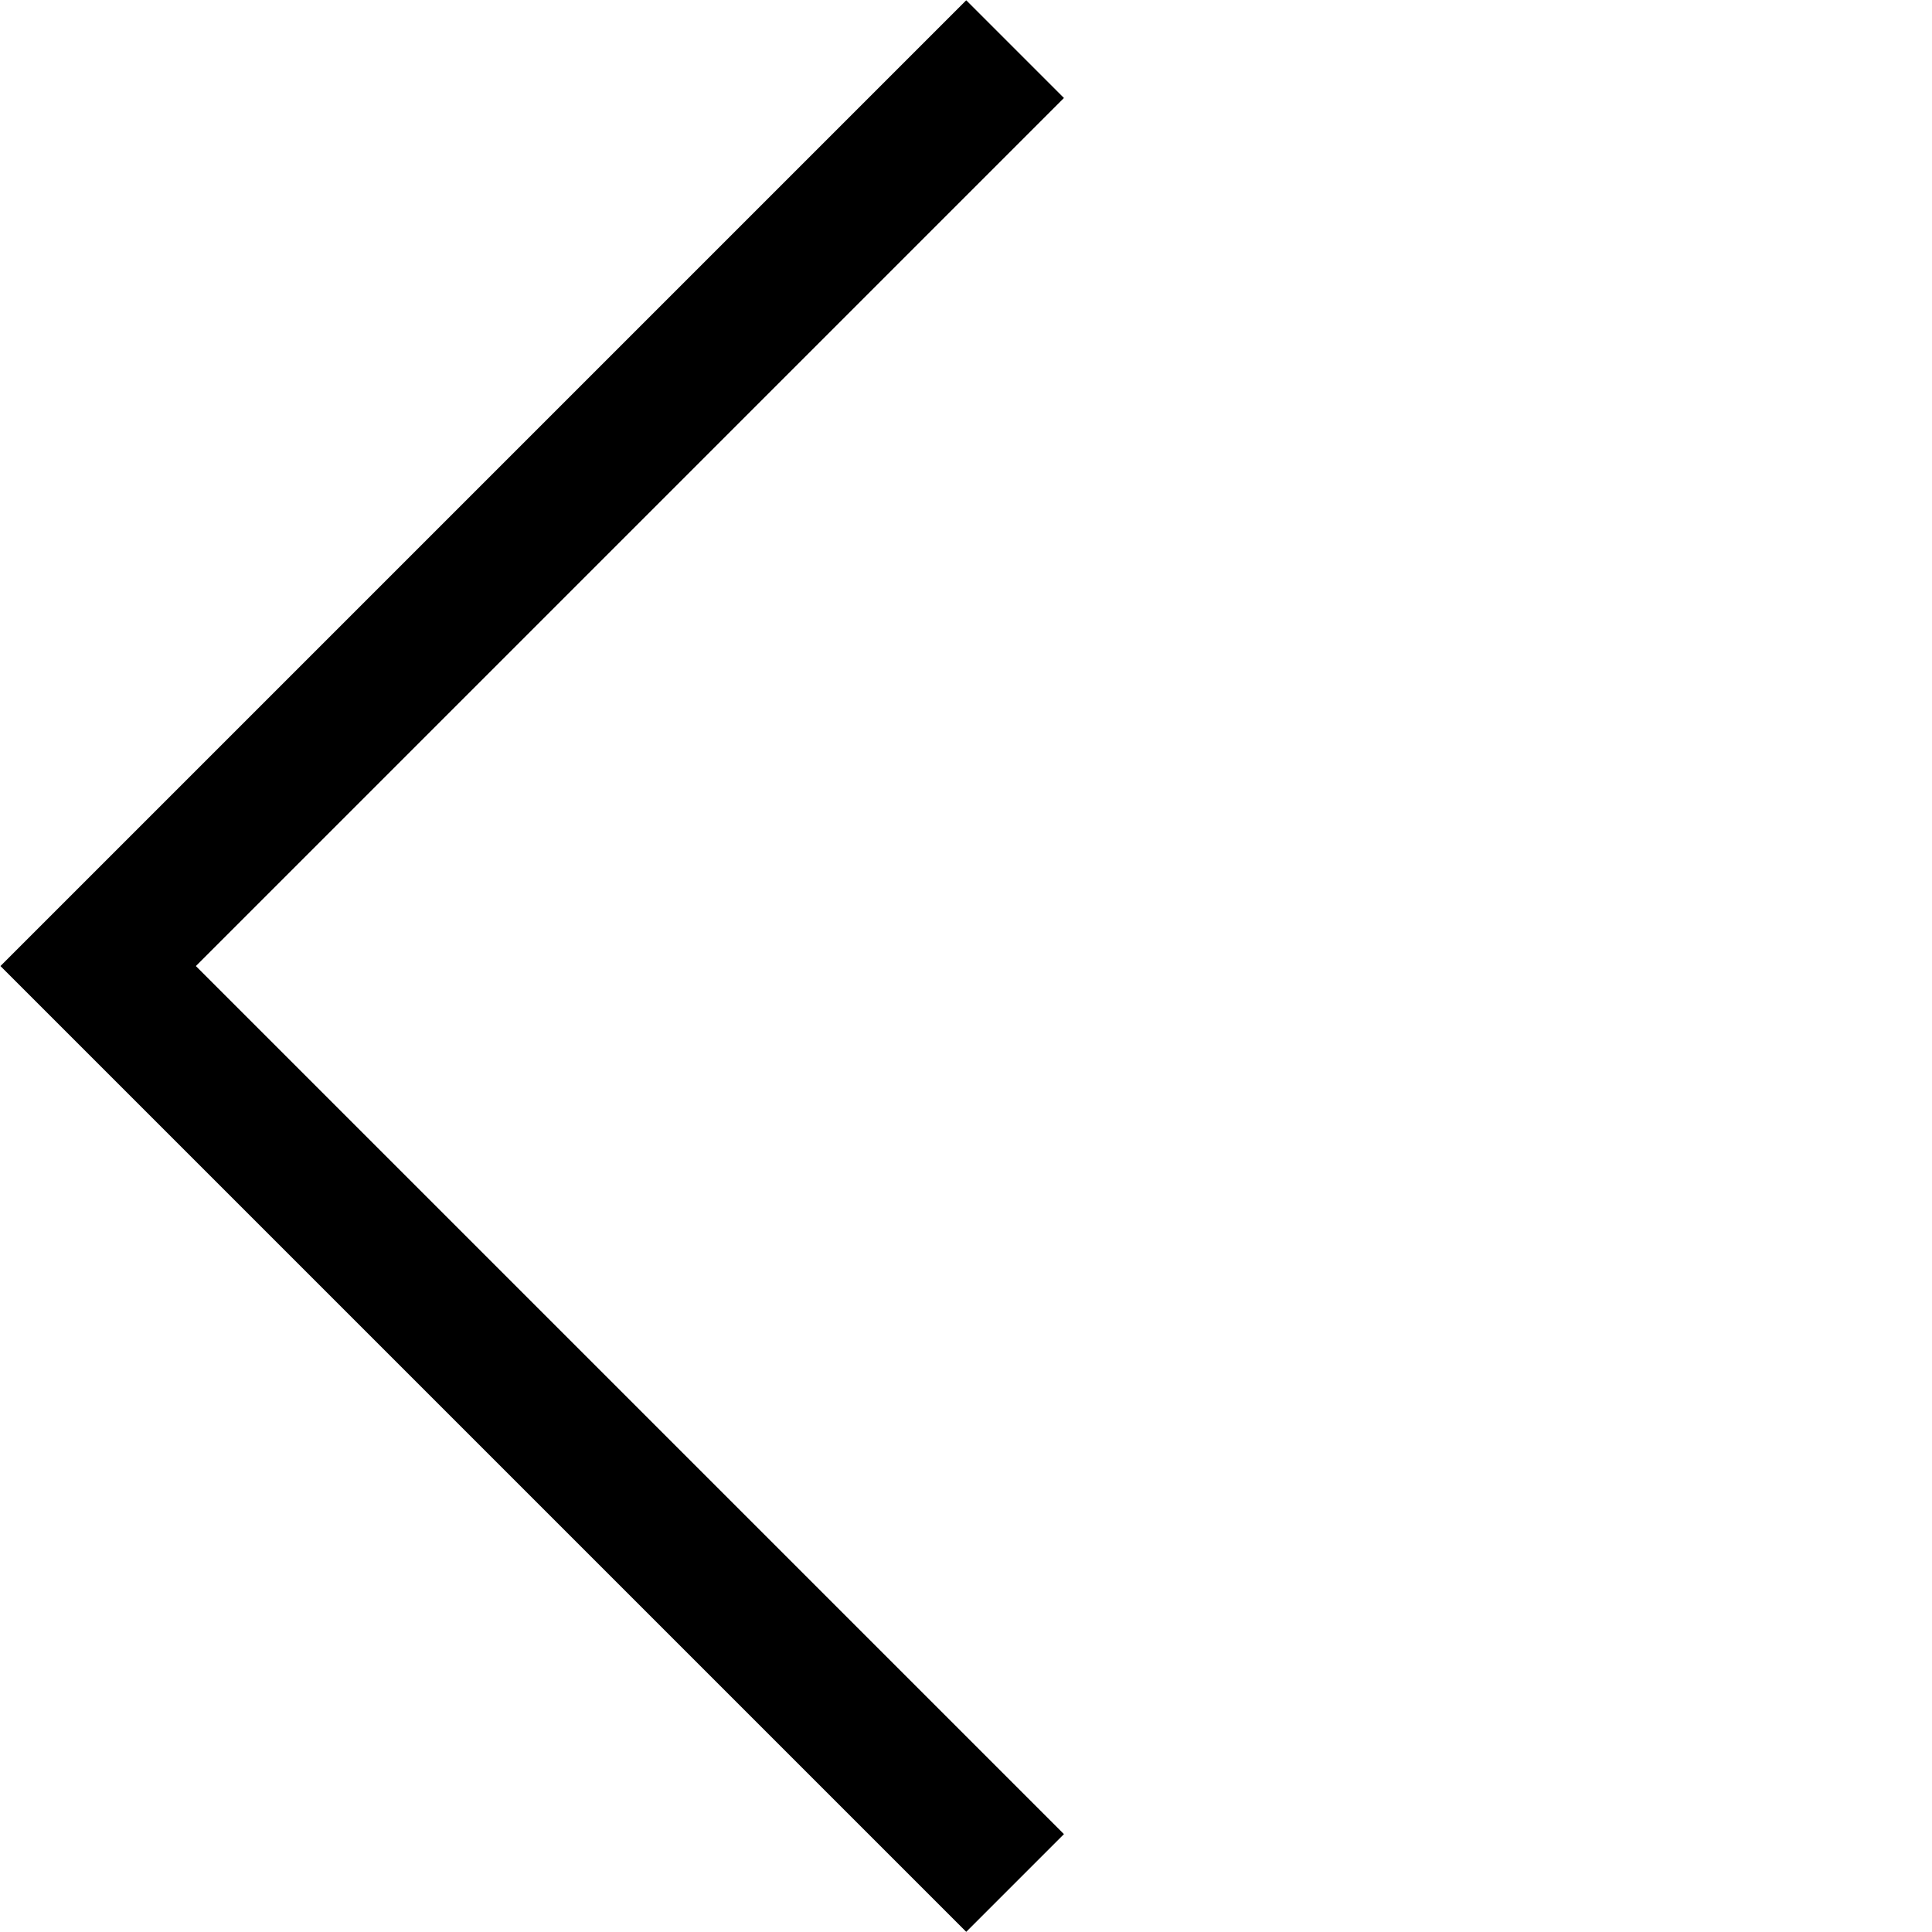 <svg xmlns="http://www.w3.org/2000/svg" width="18.177" height="18.177" viewBox="0 0 18.177 18.177">
  <g id="组_2090" data-name="组 2090" transform="translate(0.919 0.46)">
    <path id="路径_4136" data-name="路径 4136" d="M0,12.2H12.2V0" transform="translate(17.258 8.629) rotate(135)" fill="none" stroke="#000" stroke-width="1.3"/>
  </g>
</svg>
